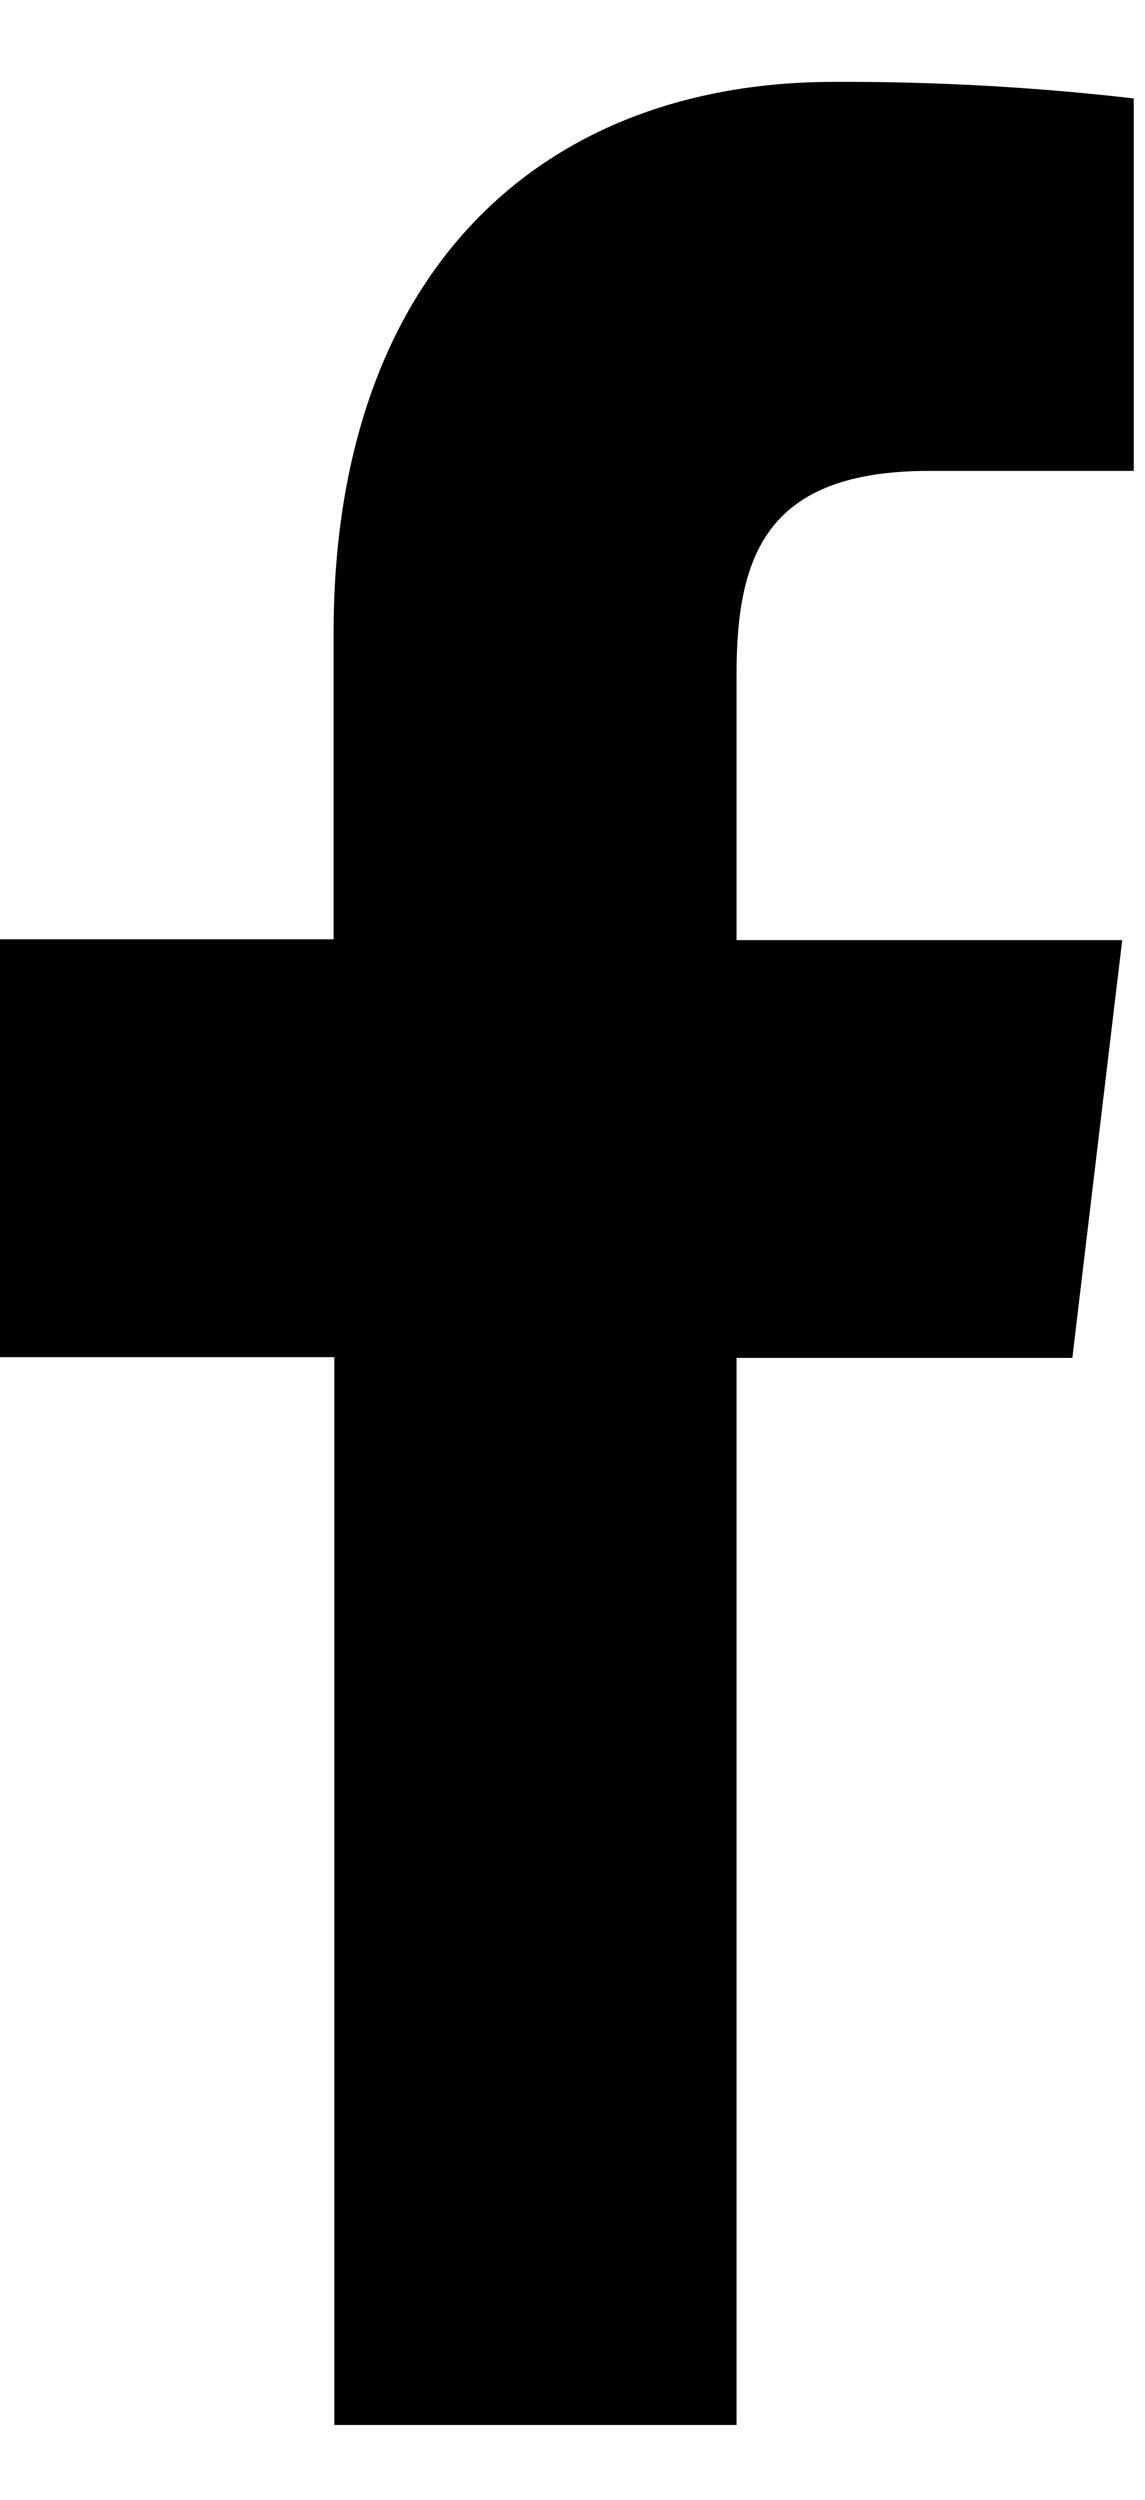 <svg width="11" height="24" viewBox="0 0 11 24" fill="none" xmlns="http://www.w3.org/2000/svg">
<path d="M7.076 23.282V13.037H10.302L10.781 9.026H7.076V6.471C7.076 5.313 7.377 4.521 8.927 4.521H10.892V0.945C9.936 0.835 8.975 0.782 8.014 0.786C5.162 0.786 3.205 2.651 3.205 6.075V9.018H0V13.03H3.212V23.282H7.076Z" fill="black"/>
</svg>
